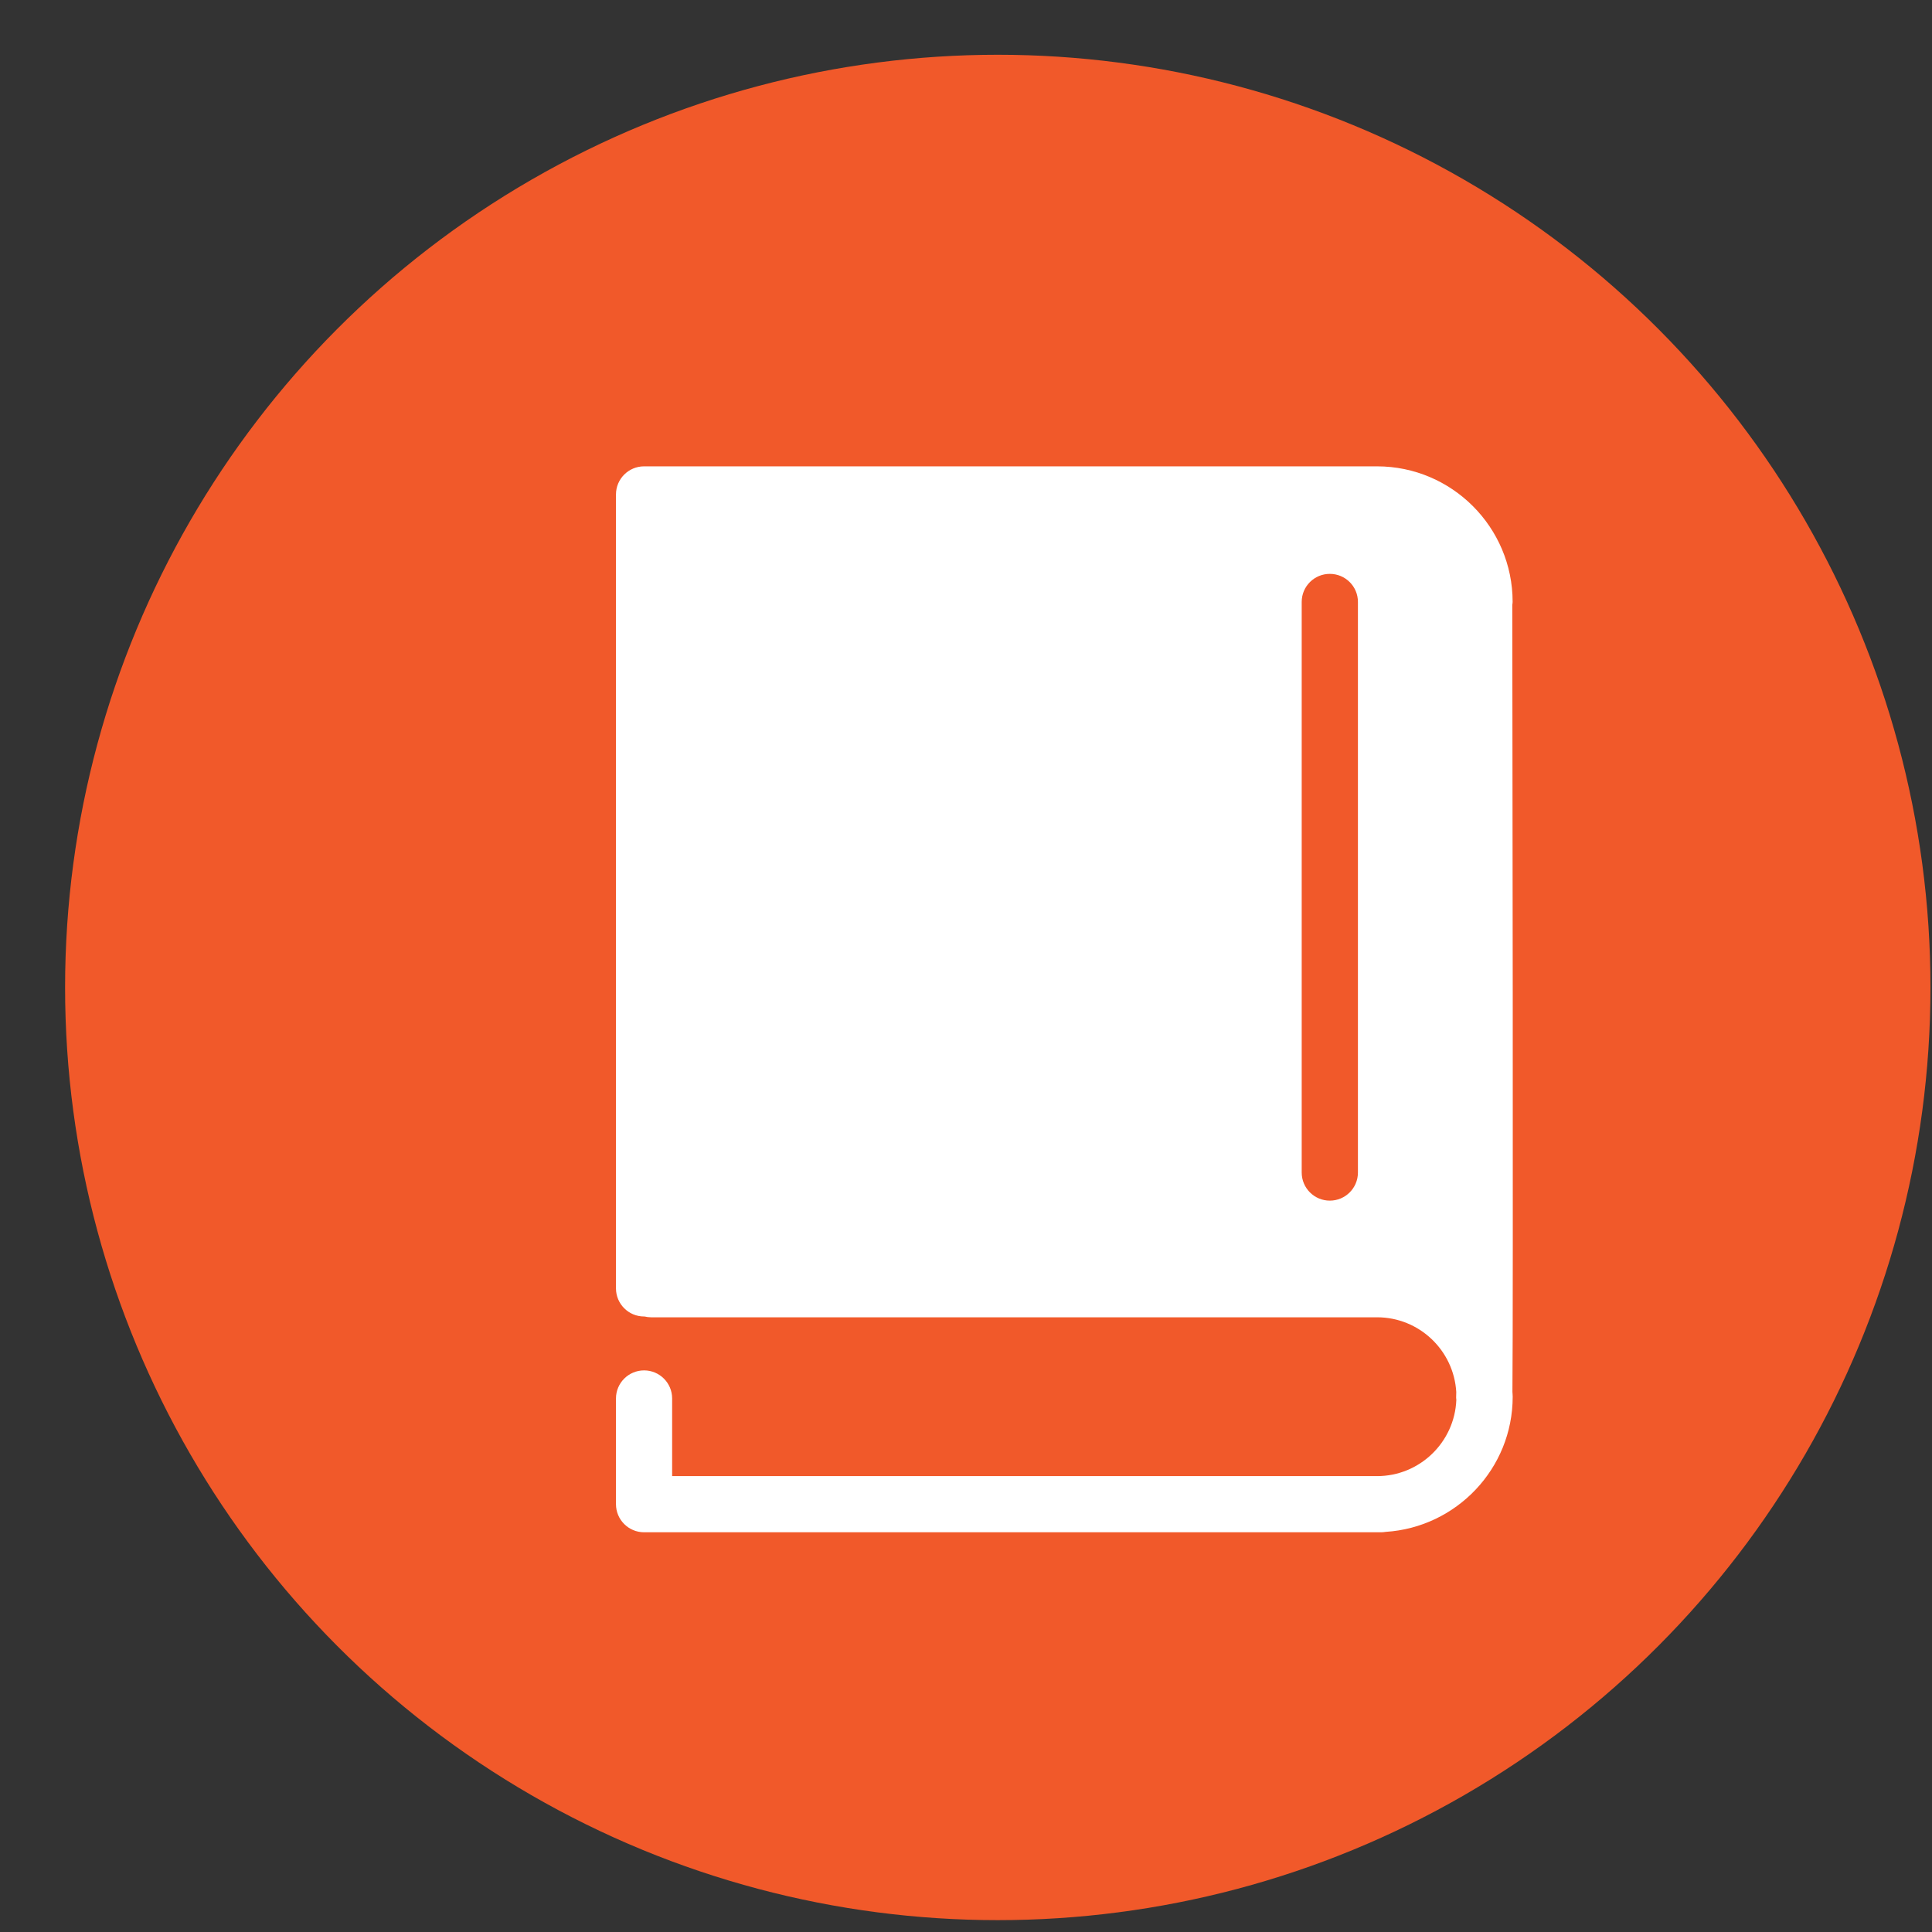 <svg xmlns="http://www.w3.org/2000/svg" width="29" height="29" viewBox="0 0 29 29" fill="none"><rect x="0" y="0" width="29" height="29" fill="#333333" stroke="none"/><circle cx="14.977" cy="14.822" r="14" fill="#F1592A"></circle><g clip-path="url(#clip0_292_16)"><path d="M20.67 19.773H9.771C9.738 19.773 9.706 19.768 9.675 19.761C9.672 19.761 9.67 19.761 9.668 19.761C9.435 19.761 9.246 19.572 9.246 19.339V7.422C9.246 7.189 9.435 7 9.668 7H9.771H19.996H20.67C21.792 7 22.705 7.913 22.705 9.035C22.705 9.05 22.702 9.065 22.7 9.079C22.702 10.116 22.715 19.64 22.702 20.892C22.703 20.916 22.706 20.94 22.706 20.965C22.706 22.044 21.861 22.927 20.798 22.994C20.777 22.997 20.756 23 20.734 23H9.668C9.435 23 9.246 22.811 9.246 22.578V20.991C9.246 20.759 9.435 20.57 9.668 20.57C9.9 20.57 10.089 20.759 10.089 20.991V22.157H20.67C21.311 22.157 21.834 21.648 21.86 21.014C21.859 21.002 21.857 20.992 21.857 20.98C21.858 20.962 21.858 20.933 21.859 20.894C21.822 20.27 21.304 19.773 20.67 19.773ZM20.383 9.035C20.383 8.802 20.194 8.614 19.961 8.614C19.728 8.614 19.539 8.802 19.539 9.035V17.6C19.539 17.833 19.728 18.022 19.961 18.022C20.194 18.022 20.383 17.833 20.383 17.6V9.035Z" fill="white"></path></g><defs><clipPath id="clip0_292_16"><rect width="16" height="16" fill="white" transform="matrix(-1 0 0 1 23.977 7)"></rect></clipPath></defs></svg>